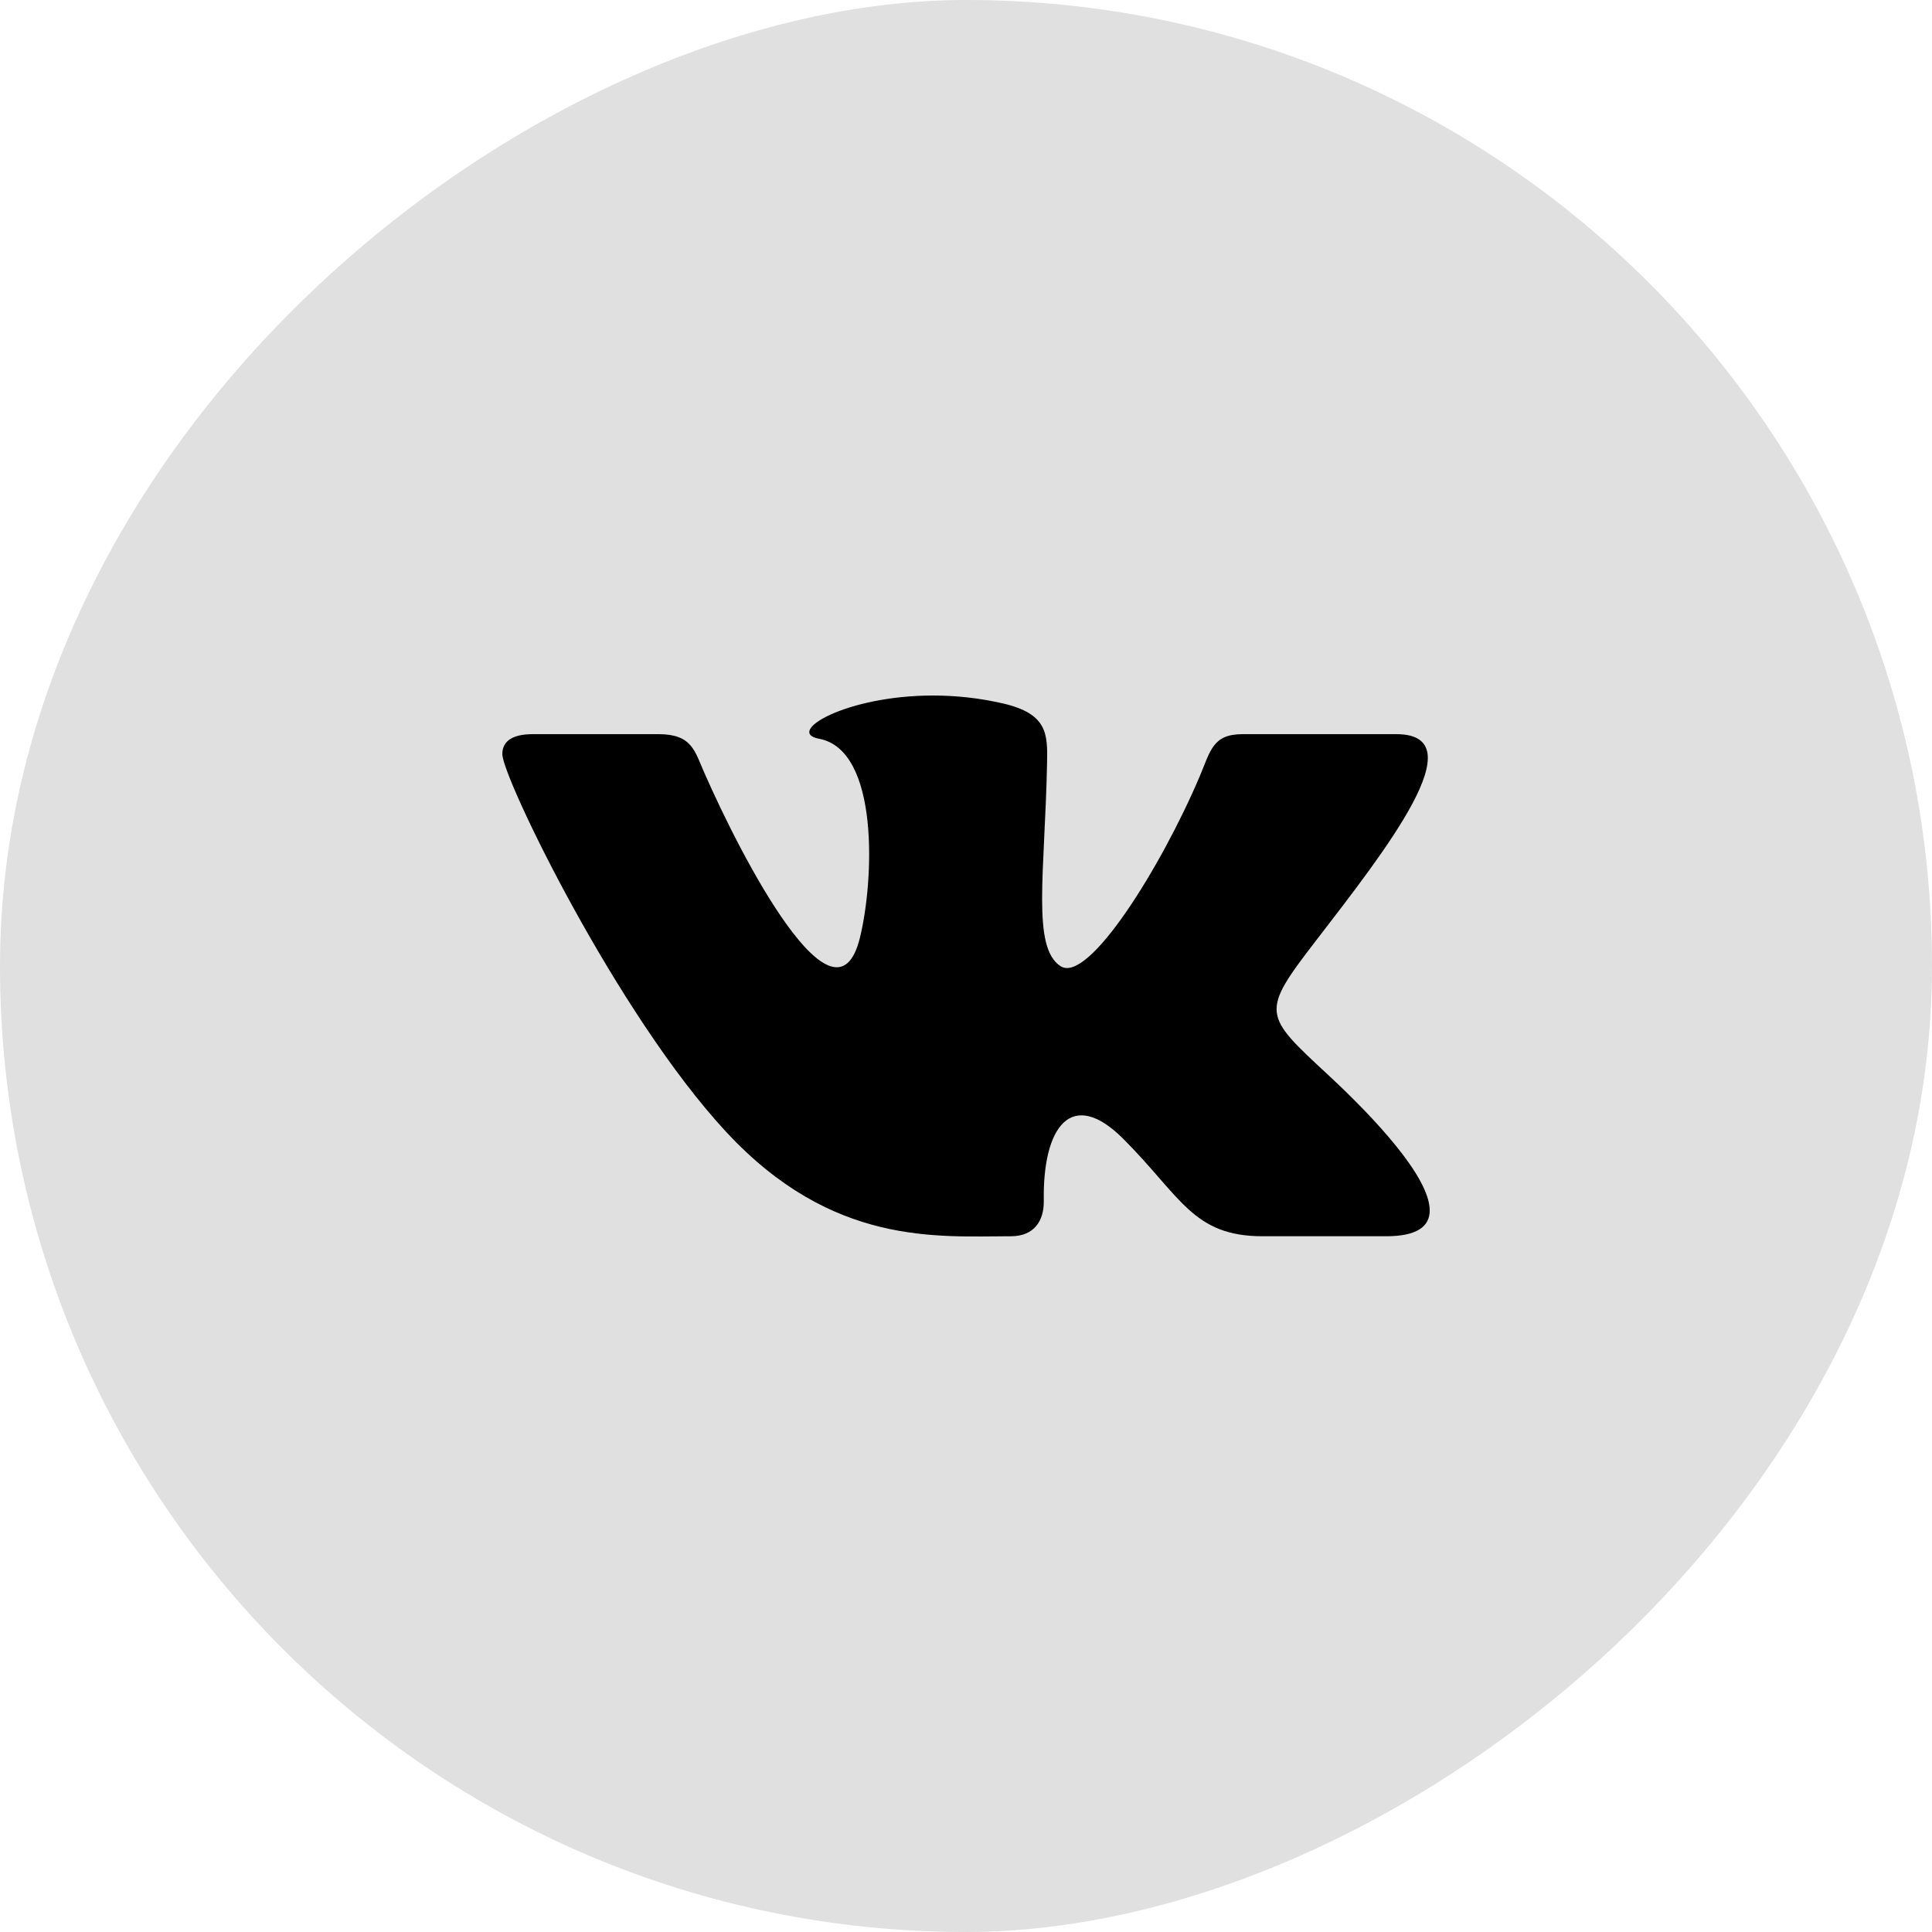 <?xml version="1.0" encoding="UTF-8"?> <svg xmlns="http://www.w3.org/2000/svg" width="50" height="50" viewBox="0 0 50 50" fill="none"><rect y="50" width="50" height="50" rx="25" transform="rotate(-90 0 50)" fill="#E0E0E0"></rect><g clip-path="url(#clip0_48_320)"><path d="M26.162 31.994C26.771 31.994 27.02 31.588 27.013 31.079C26.982 29.162 27.727 28.13 29.072 29.475C30.56 30.963 30.868 31.994 32.675 31.994H35.875C36.683 31.994 37.001 31.734 37.001 31.326C37.001 30.463 35.58 28.94 34.376 27.822C32.69 26.257 32.611 26.22 34.063 24.336C35.864 21.997 38.22 19 36.136 19H32.155C31.383 19 31.327 19.435 31.052 20.083C30.057 22.43 28.166 25.47 27.448 25.005C26.697 24.52 27.041 22.599 27.098 19.744C27.113 18.99 27.109 18.473 25.957 18.205C25.328 18.06 24.716 18 24.148 18C21.875 18 20.307 18.953 21.198 19.119C22.769 19.412 22.618 22.811 22.252 24.279C21.614 26.835 19.216 22.255 18.217 19.974C17.976 19.426 17.902 19 17.042 19H13.787C13.295 19 13 19.16 13 19.516C13 20.118 15.96 26.236 18.786 29.286C21.542 32.261 24.266 31.994 26.162 31.994Z" fill="black"></path></g><defs><clipPath id="clip0_48_320"><rect width="24" height="24" fill="white" transform="translate(13 13)"></rect></clipPath></defs></svg> 
